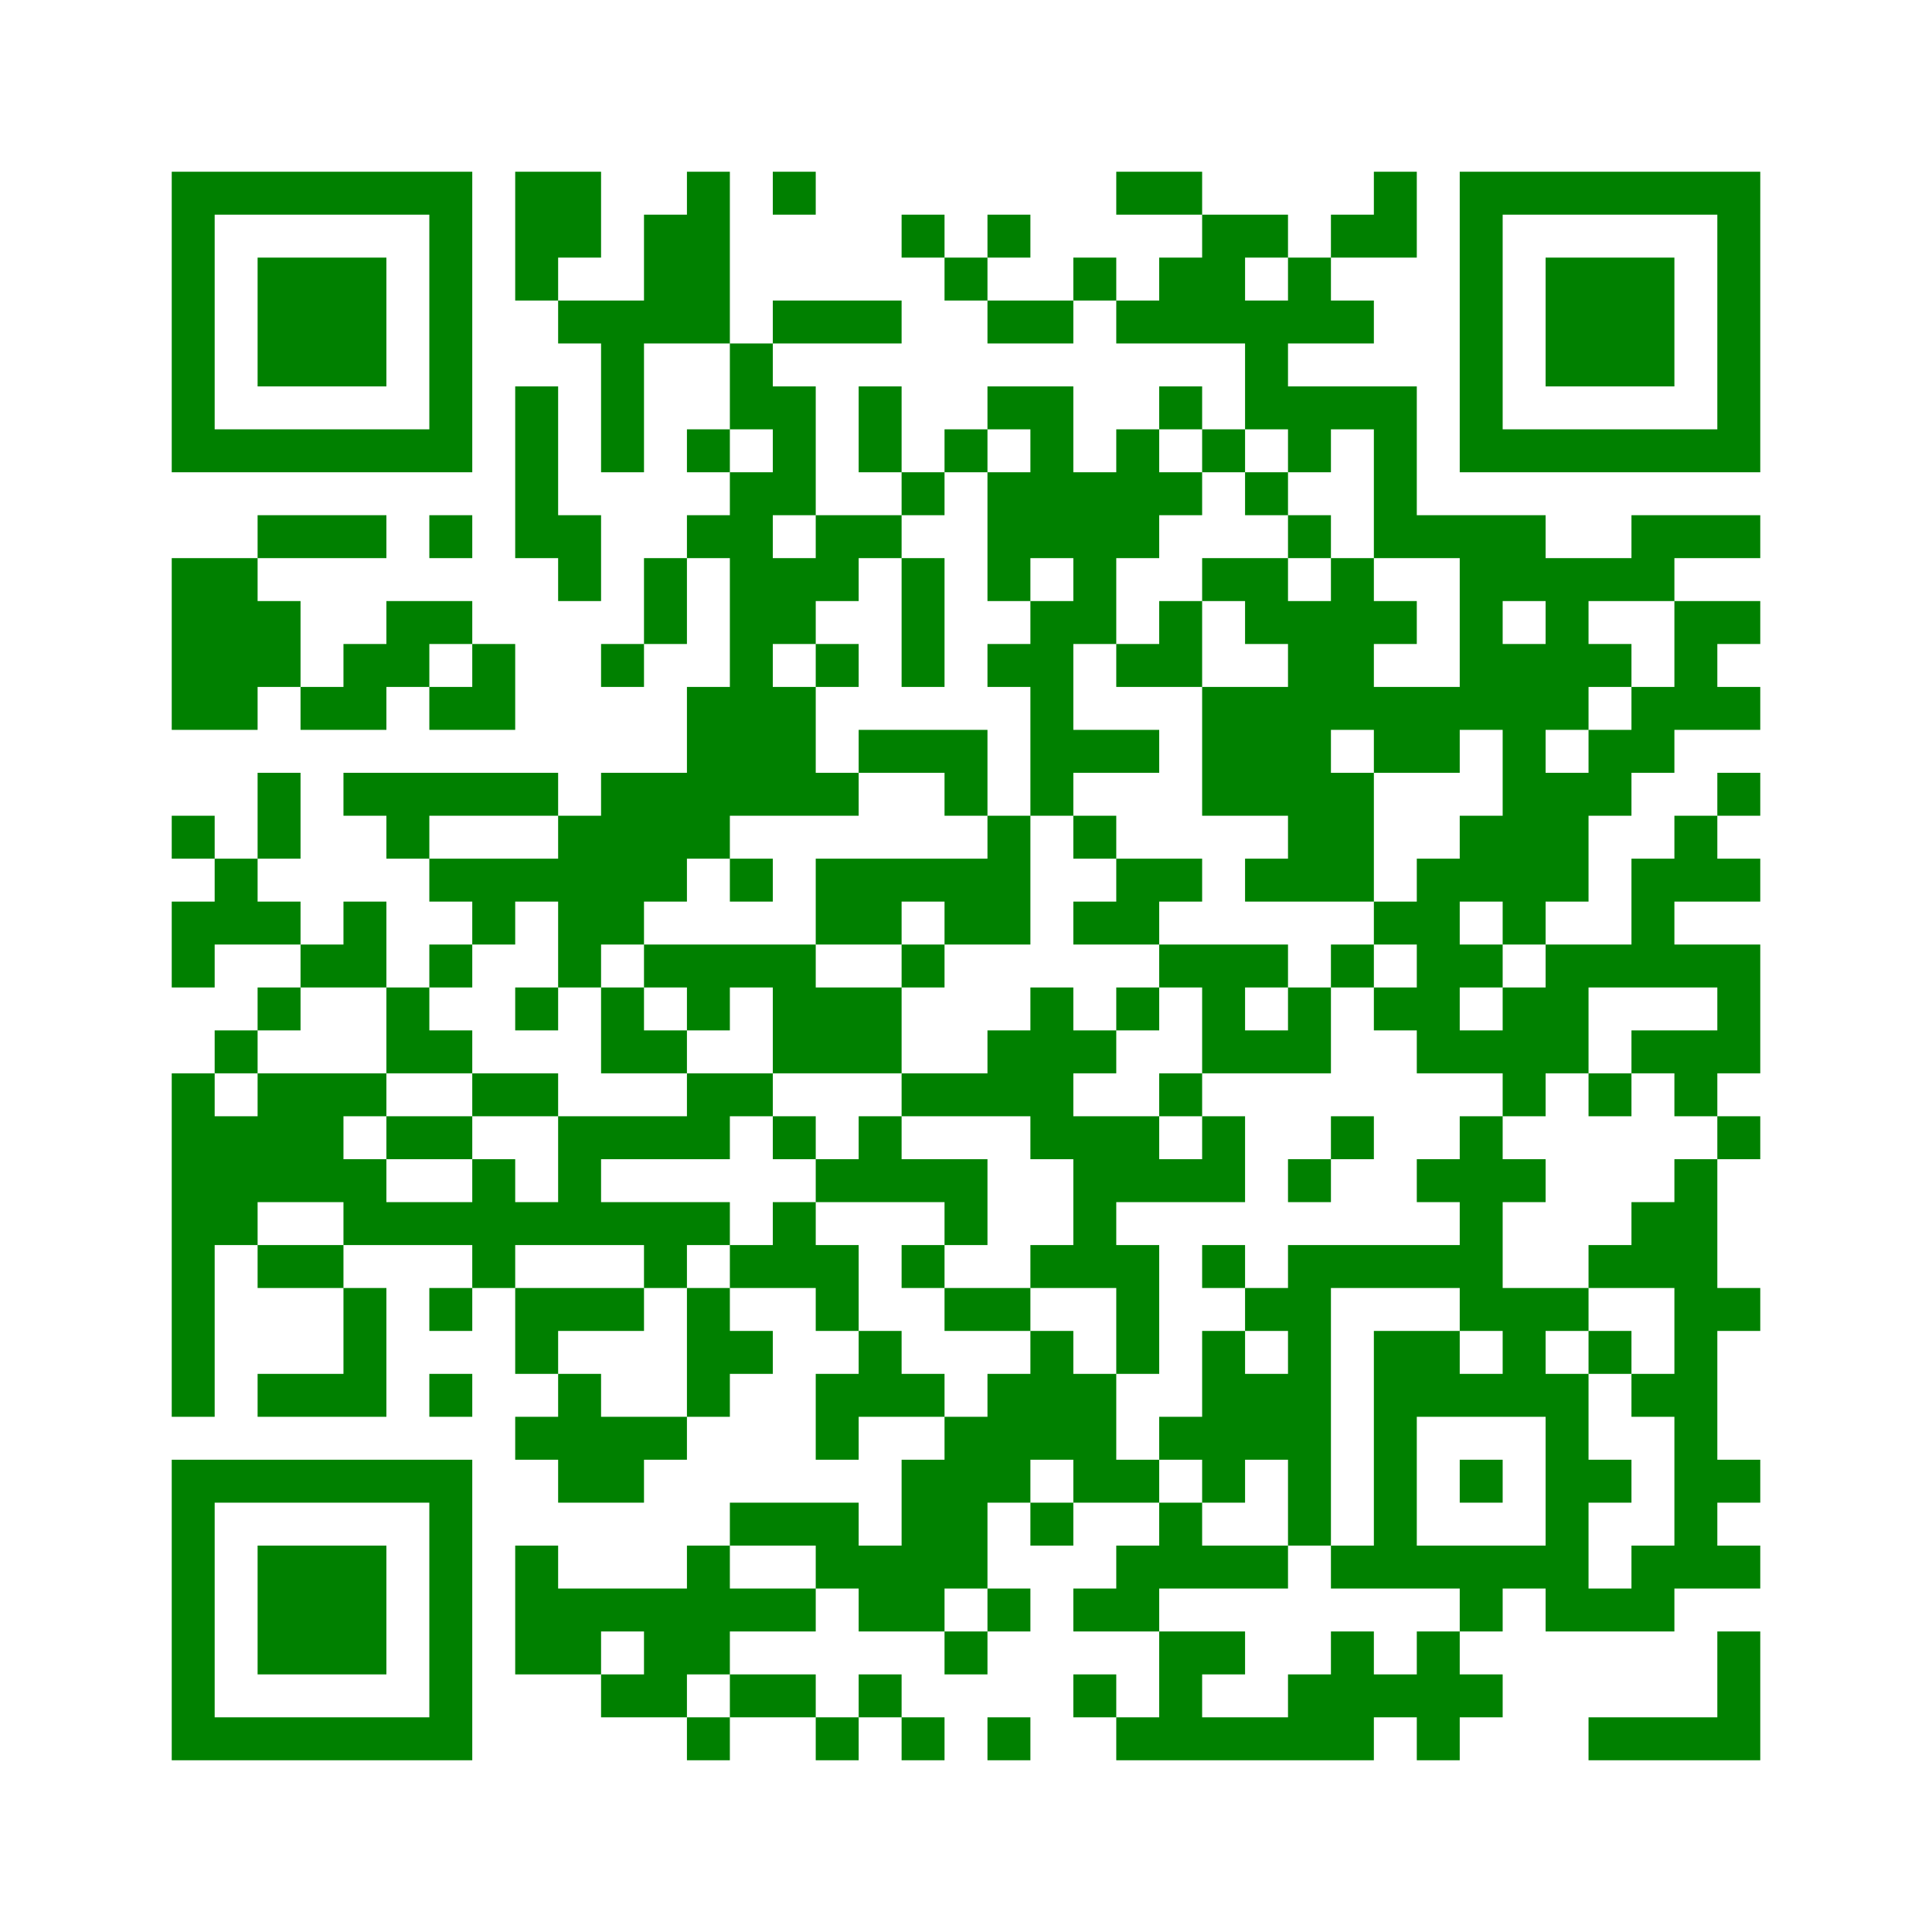 ﻿<?xml version="1.0" encoding="UTF-8"?>
<!DOCTYPE svg PUBLIC "-//W3C//DTD SVG 1.1//EN" "http://www.w3.org/Graphics/SVG/1.1/DTD/svg11.dtd">
<svg xmlns="http://www.w3.org/2000/svg" version="1.1" viewBox="0 0 45 45" stroke="none">
	<rect width="100%" height="100%" fill="white"/>
	<path d="M4,4h7v1h-7z M12,4h2v2h-2z M16,4h1v4h-1z M18,4h1v1h-1z M26,4h2v1h-2z M32,4h1v2h-1z M34,4h7v1h-7z M4,5h1v6h-1z M10,5h1v6h-1z M15,5h1v3h-1z M21,5h1v1h-1z M23,5h1v1h-1z M28,5h1v3h-1z M29,5h1v1h-1z M31,5h1v1h-1z M34,5h1v6h-1z M40,5h1v6h-1z M6,6h3v3h-3z M12,6h1v1h-1z M22,6h1v1h-1z M25,6h1v1h-1z M27,6h1v2h-1z M30,6h1v2h-1z M36,6h3v3h-3z M13,7h2v1h-2z M18,7h3v1h-3z M23,7h2v1h-2z M26,7h1v1h-1z M29,7h1v3h-1z M31,7h1v1h-1z M14,8h1v3h-1z M17,8h1v2h-1z M12,9h1v4h-1z M18,9h1v3h-1z M20,9h1v2h-1z M23,9h2v1h-2z M27,9h1v1h-1z M30,9h3v1h-3z M5,10h5v1h-5z M16,10h1v1h-1z M22,10h1v1h-1z M24,10h1v3h-1z M26,10h1v3h-1z M28,10h1v1h-1z M30,10h1v1h-1z M32,10h1v3h-1z M35,10h5v1h-5z M17,11h1v8h-1z M21,11h1v1h-1z M23,11h1v3h-1z M25,11h1v4h-1z M27,11h1v1h-1z M29,11h1v1h-1z M6,12h3v1h-3z M10,12h1v1h-1z M13,12h1v2h-1z M16,12h1v1h-1z M19,12h2v1h-2z M30,12h1v1h-1z M33,12h3v1h-3z M38,12h3v1h-3z M4,13h2v4h-2z M15,13h1v2h-1z M18,13h2v1h-2z M21,13h1v3h-1z M28,13h2v1h-2z M31,13h1v4h-1z M34,13h5v1h-5z M6,14h1v2h-1z M9,14h2v1h-2z M18,14h1v1h-1z M24,14h1v5h-1z M27,14h1v2h-1z M29,14h2v1h-2z M32,14h1v1h-1z M34,14h1v3h-1z M36,14h1v3h-1z M39,14h1v3h-1z M40,14h1v1h-1z M8,15h2v1h-2z M11,15h1v2h-1z M14,15h1v1h-1z M19,15h1v1h-1z M23,15h1v1h-1z M26,15h1v1h-1z M30,15h1v6h-1z M35,15h1v7h-1z M37,15h1v1h-1z M7,16h2v1h-2z M10,16h1v1h-1z M16,16h1v4h-1z M18,16h1v3h-1z M28,16h2v3h-2z M32,16h2v2h-2z M38,16h1v2h-1z M40,16h1v1h-1z M20,17h3v1h-3z M25,17h2v1h-2z M37,17h1v2h-1z M6,18h1v2h-1z M8,18h5v1h-5z M14,18h2v3h-2z M19,18h1v1h-1z M22,18h1v1h-1z M31,18h1v3h-1z M36,18h1v3h-1z M40,18h1v1h-1z M4,19h1v1h-1z M9,19h1v1h-1z M13,19h1v4h-1z M23,19h1v3h-1z M25,19h1v1h-1z M34,19h1v2h-1z M39,19h1v2h-1z M5,20h1v2h-1z M10,20h3v1h-3z M17,20h1v1h-1z M19,20h4v1h-4z M26,20h2v1h-2z M29,20h1v1h-1z M33,20h1v5h-1z M38,20h1v3h-1z M40,20h1v1h-1z M4,21h1v2h-1z M6,21h1v1h-1z M8,21h1v2h-1z M11,21h1v1h-1z M14,21h1v1h-1z M19,21h2v1h-2z M22,21h1v1h-1z M25,21h2v1h-2z M32,21h1v1h-1z M7,22h1v1h-1z M10,22h1v1h-1z M15,22h4v1h-4z M21,22h1v1h-1z M27,22h3v1h-3z M31,22h1v1h-1z M34,22h1v1h-1z M36,22h1v3h-1z M37,22h1v1h-1z M39,22h2v1h-2z M6,23h1v1h-1z M9,23h1v2h-1z M12,23h1v1h-1z M14,23h1v2h-1z M16,23h1v1h-1z M18,23h3v2h-3z M24,23h1v4h-1z M26,23h1v1h-1z M28,23h1v2h-1z M30,23h1v2h-1z M32,23h1v1h-1z M35,23h1v3h-1z M40,23h1v2h-1z M5,24h1v1h-1z M10,24h1v1h-1z M15,24h1v1h-1z M23,24h1v2h-1z M25,24h1v1h-1z M29,24h1v1h-1z M34,24h1v1h-1z M38,24h2v1h-2z M4,25h1v8h-1z M6,25h2v3h-2z M8,25h1v1h-1z M11,25h2v1h-2z M16,25h2v1h-2z M21,25h2v1h-2z M27,25h1v1h-1z M37,25h1v1h-1z M39,25h1v1h-1z M5,26h1v3h-1z M9,26h2v1h-2z M13,26h4v1h-4z M18,26h1v1h-1z M20,26h1v2h-1z M25,26h2v2h-2z M28,26h1v2h-1z M31,26h1v1h-1z M34,26h1v5h-1z M40,26h1v1h-1z M8,27h1v2h-1z M11,27h1v3h-1z M13,27h1v2h-1z M19,27h1v1h-1z M21,27h2v1h-2z M27,27h1v1h-1z M30,27h1v1h-1z M33,27h1v1h-1z M35,27h1v1h-1z M39,27h1v10h-1z M9,28h2v1h-2z M12,28h1v1h-1z M14,28h3v1h-3z M18,28h1v2h-1z M22,28h1v1h-1z M25,28h1v2h-1z M38,28h1v2h-1z M6,29h2v1h-2z M15,29h1v1h-1z M17,29h1v1h-1z M19,29h1v2h-1z M21,29h1v1h-1z M24,29h1v1h-1z M26,29h1v3h-1z M28,29h1v1h-1z M30,29h1v7h-1z M31,29h3v1h-3z M37,29h1v1h-1z M8,30h1v3h-1z M10,30h1v1h-1z M12,30h3v1h-3z M16,30h1v3h-1z M22,30h2v1h-2z M29,30h1v1h-1z M35,30h1v3h-1z M36,30h1v1h-1z M40,30h1v1h-1z M12,31h1v1h-1z M17,31h1v1h-1z M20,31h1v2h-1z M24,31h1v3h-1z M28,31h1v4h-1z M32,31h1v6h-1z M33,31h1v2h-1z M37,31h1v1h-1z M6,32h2v1h-2z M10,32h1v1h-1z M13,32h1v3h-1z M19,32h1v2h-1z M21,32h1v1h-1z M23,32h1v3h-1z M25,32h1v3h-1z M29,32h1v2h-1z M34,32h1v1h-1z M36,32h1v6h-1z M38,32h1v1h-1z M12,33h1v1h-1z M14,33h2v1h-2z M22,33h1v4h-1z M27,33h1v1h-1z M4,34h7v1h-7z M14,34h1v1h-1z M21,34h1v4h-1z M26,34h1v1h-1z M34,34h1v1h-1z M37,34h1v1h-1z M40,34h1v1h-1z M4,35h1v6h-1z M10,35h1v6h-1z M17,35h3v1h-3z M24,35h1v1h-1z M27,35h1v2h-1z M6,36h3v3h-3z M12,36h1v3h-1z M16,36h1v3h-1z M19,36h2v1h-2z M26,36h1v2h-1z M28,36h2v1h-2z M31,36h1v1h-1z M33,36h3v1h-3z M38,36h1v2h-1z M40,36h1v1h-1z M13,37h3v1h-3z M17,37h2v1h-2z M20,37h1v1h-1z M23,37h1v1h-1z M25,37h1v1h-1z M34,37h1v1h-1z M37,37h1v1h-1z M13,38h1v1h-1z M15,38h1v2h-1z M22,38h1v1h-1z M27,38h1v3h-1z M28,38h1v1h-1z M31,38h1v3h-1z M33,38h1v3h-1z M40,38h1v3h-1z M14,39h1v1h-1z M17,39h2v1h-2z M20,39h1v1h-1z M25,39h1v1h-1z M30,39h1v2h-1z M32,39h1v1h-1z M34,39h1v1h-1z M5,40h5v1h-5z M16,40h1v1h-1z M19,40h1v1h-1z M21,40h1v1h-1z M23,40h1v1h-1z M26,40h1v1h-1z M28,40h2v1h-2z M37,40h3v1h-3z" fill="green"/>
</svg>
